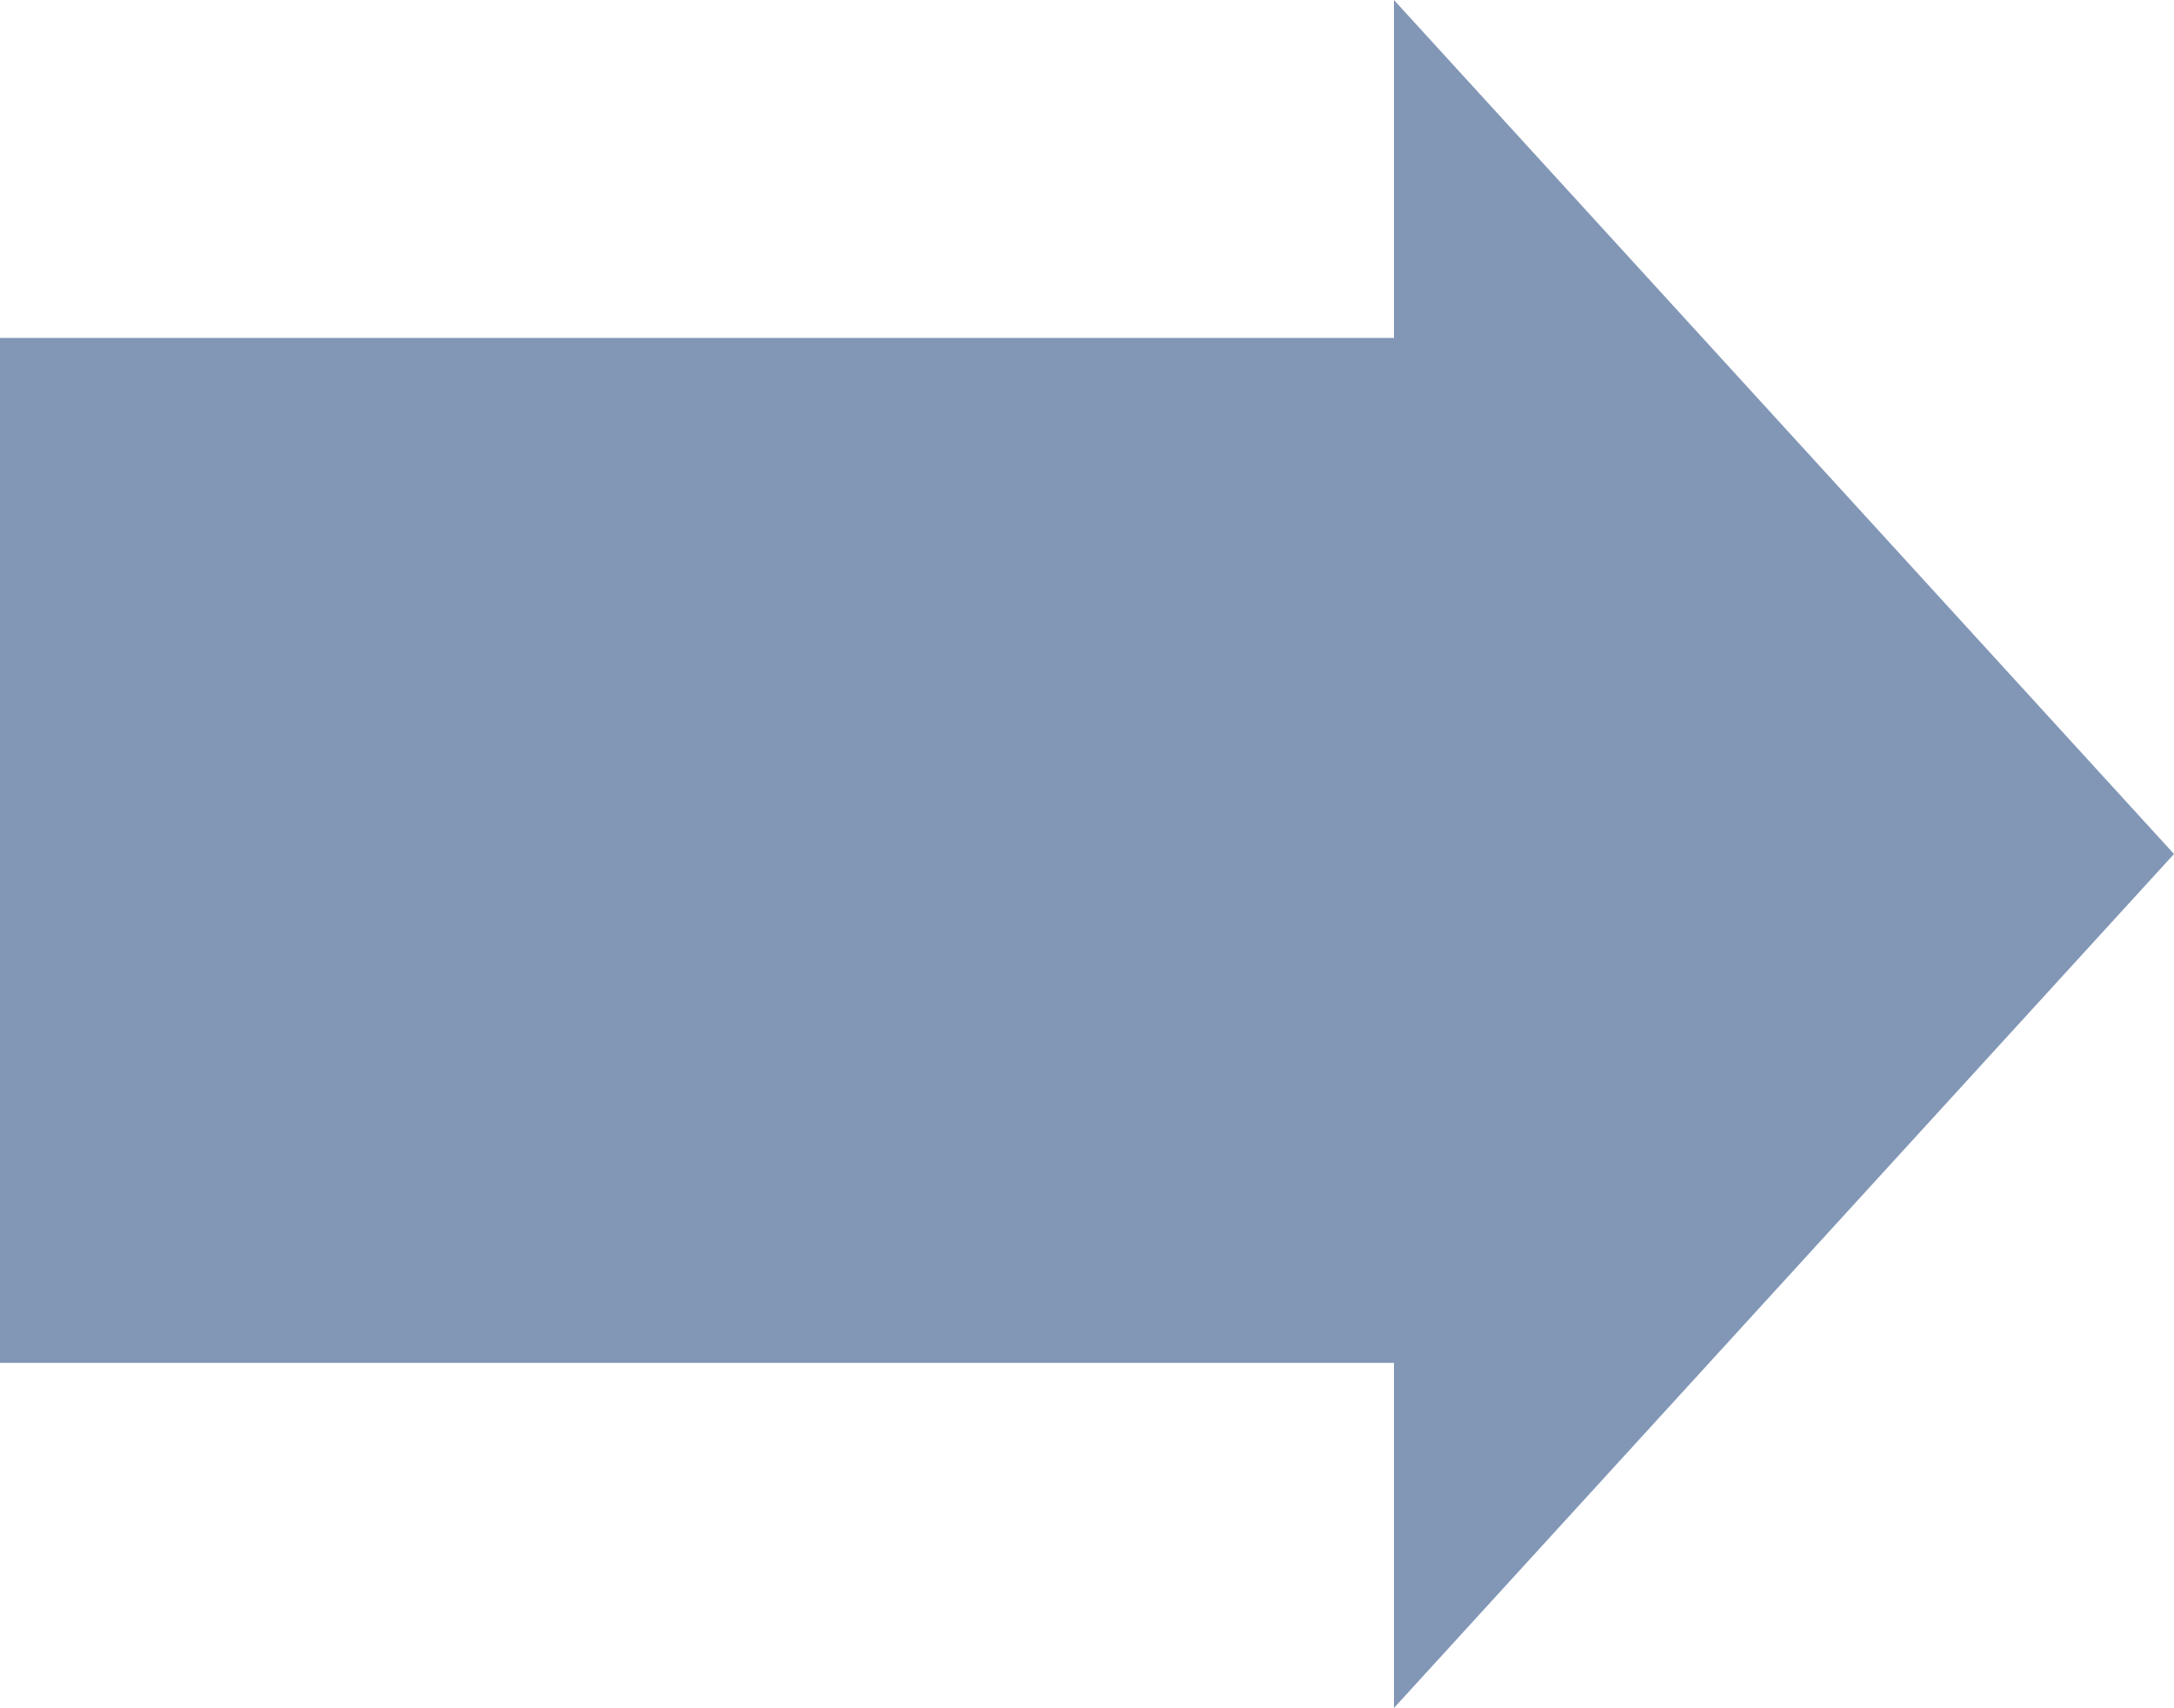 <?xml version="1.0" encoding="UTF-8"?>
<svg id="_レイヤー_1" data-name="レイヤー 1" xmlns="http://www.w3.org/2000/svg" viewBox="0 0 54.43 42.76">
  <defs>
    <style>
      .cls-1 {
        fill: #8297b6;
      }
    </style>
  </defs>
  <polygon class="cls-1" points="54.43 21.38 34.9 42.76 34.9 0 54.43 21.38"/>
  <rect class="cls-1" x="0" y="8.46" width="41.43" height="25.66"/>
</svg>